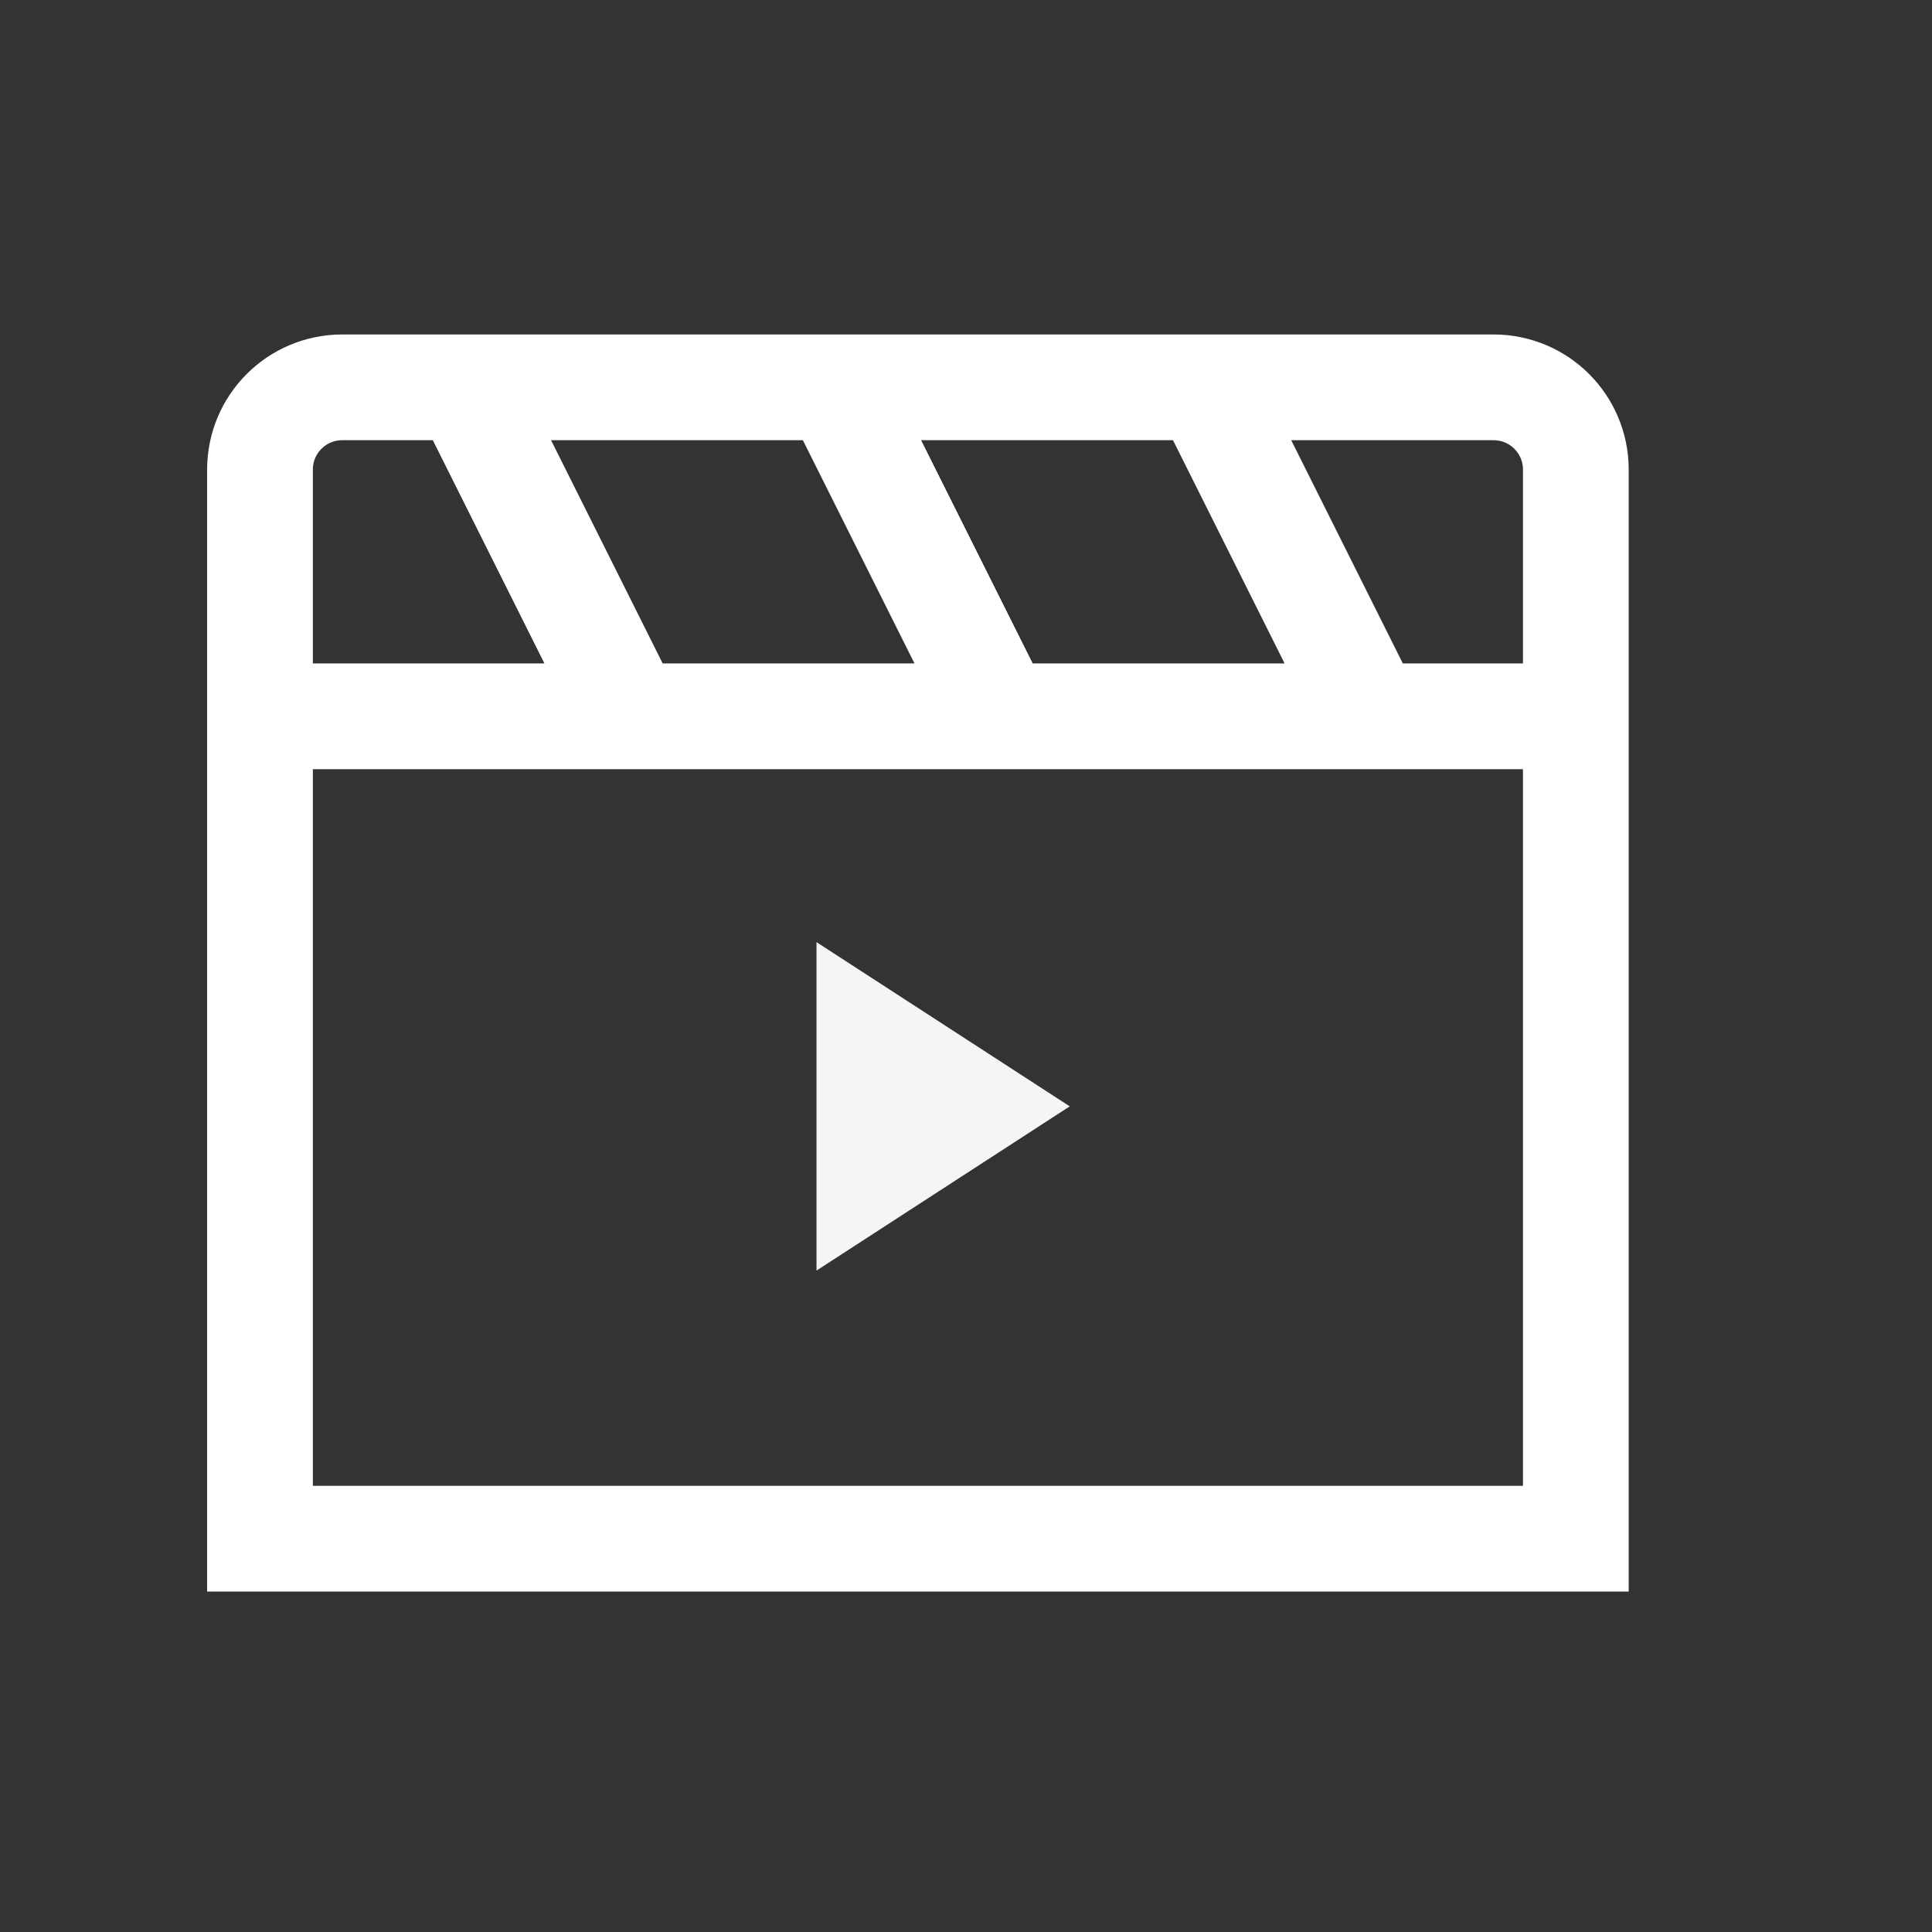 <svg width="37" height="37" viewBox="0 0 37 37" fill="none" xmlns="http://www.w3.org/2000/svg"><rect x="0" y="0" width="37" height="37" fill="#333333" stroke="none"/><g clip-path="url(#clip0_3828_23249)"><g clip-path="url(#clip1_3828_23249)"><path fill-rule="evenodd" clip-rule="evenodd" d="M15.637 18.043v6.29l4.85-3.145-4.85-3.145z" fill="#fff" fill-opacity=".95"/><path d="M4.979 8.993c0-.87.705-1.575 1.575-1.575h22.05c.87 0 1.575.705 1.575 1.575v4.725h-25.2V8.993zm0 20.475h25.2v-15.75h-25.2zm3.936-22.05l3.15 6.3m3.937-6.3l3.15 6.3m3.938-6.3l3.15 6.3" stroke="#fff" stroke-width="2.025"/></g></g><defs><clipPath id="clip0_3828_23249"><path fill="#fff" d="M0 0h37v37H0z"/></clipPath><clipPath id="clip1_3828_23249"><path fill="#fff" transform="translate(0 .543)" d="M0 0h37v37H0z"/></clipPath></defs></svg>